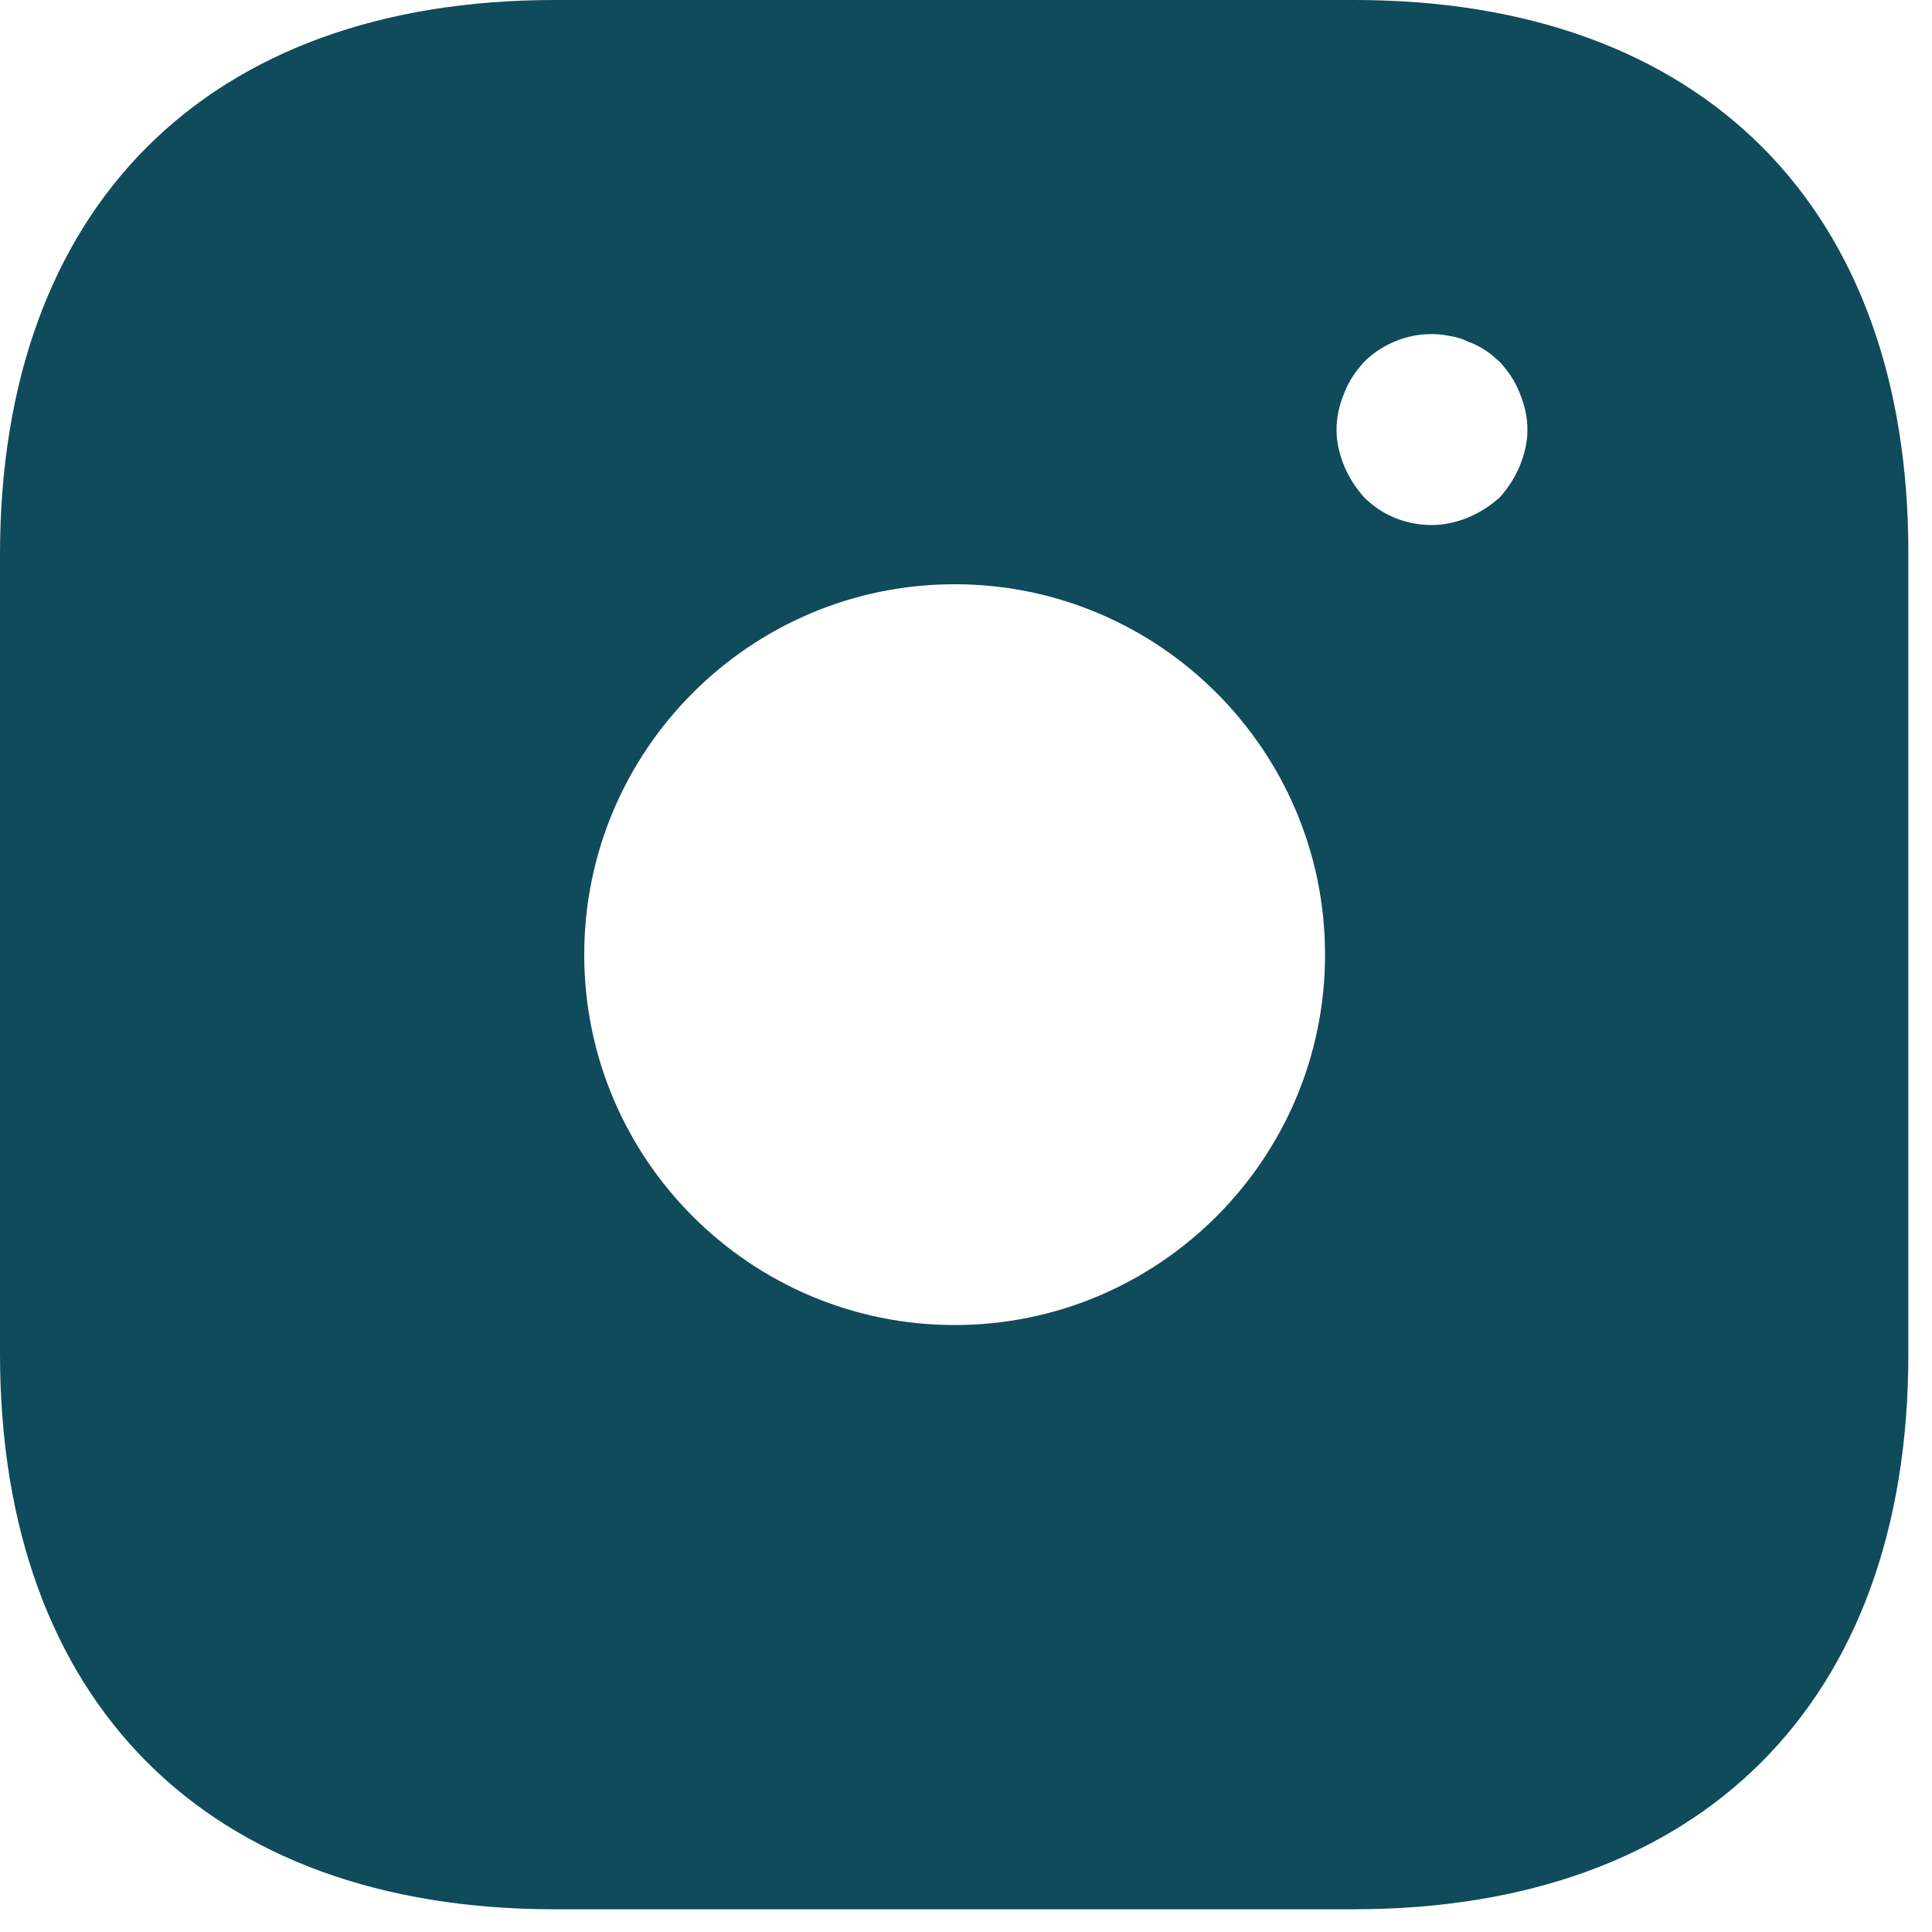 <?xml version="1.0" encoding="UTF-8"?> <svg xmlns="http://www.w3.org/2000/svg" width="80" height="80" viewBox="0 0 80 80" fill="none"> <path d="M56.093 0H22.967C8.578 0 0 8.578 0 22.967V56.053C0 70.481 8.578 79.059 22.967 79.059H56.053C70.442 79.059 79.02 70.481 79.02 56.093V22.967C79.059 8.578 70.481 0 56.093 0ZM39.53 54.867C31.07 54.867 24.192 47.989 24.192 39.53C24.192 31.07 31.07 24.192 39.53 24.192C47.989 24.192 54.867 31.07 54.867 39.53C54.867 47.989 47.989 54.867 39.53 54.867ZM62.931 19.291C62.734 19.765 62.457 20.2 62.101 20.595C61.706 20.951 61.271 21.227 60.797 21.425C60.322 21.623 59.808 21.741 59.294 21.741C58.227 21.741 57.239 21.346 56.488 20.595C56.132 20.2 55.855 19.765 55.658 19.291C55.46 18.816 55.342 18.302 55.342 17.788C55.342 17.274 55.46 16.761 55.658 16.286C55.855 15.772 56.132 15.377 56.488 14.982C57.397 14.073 58.781 13.638 60.046 13.915C60.322 13.954 60.559 14.033 60.797 14.152C61.034 14.231 61.271 14.349 61.508 14.507C61.706 14.626 61.904 14.824 62.101 14.982C62.457 15.377 62.734 15.772 62.931 16.286C63.129 16.761 63.248 17.274 63.248 17.788C63.248 18.302 63.129 18.816 62.931 19.291Z" fill="#0F4B5A"></path> </svg> 